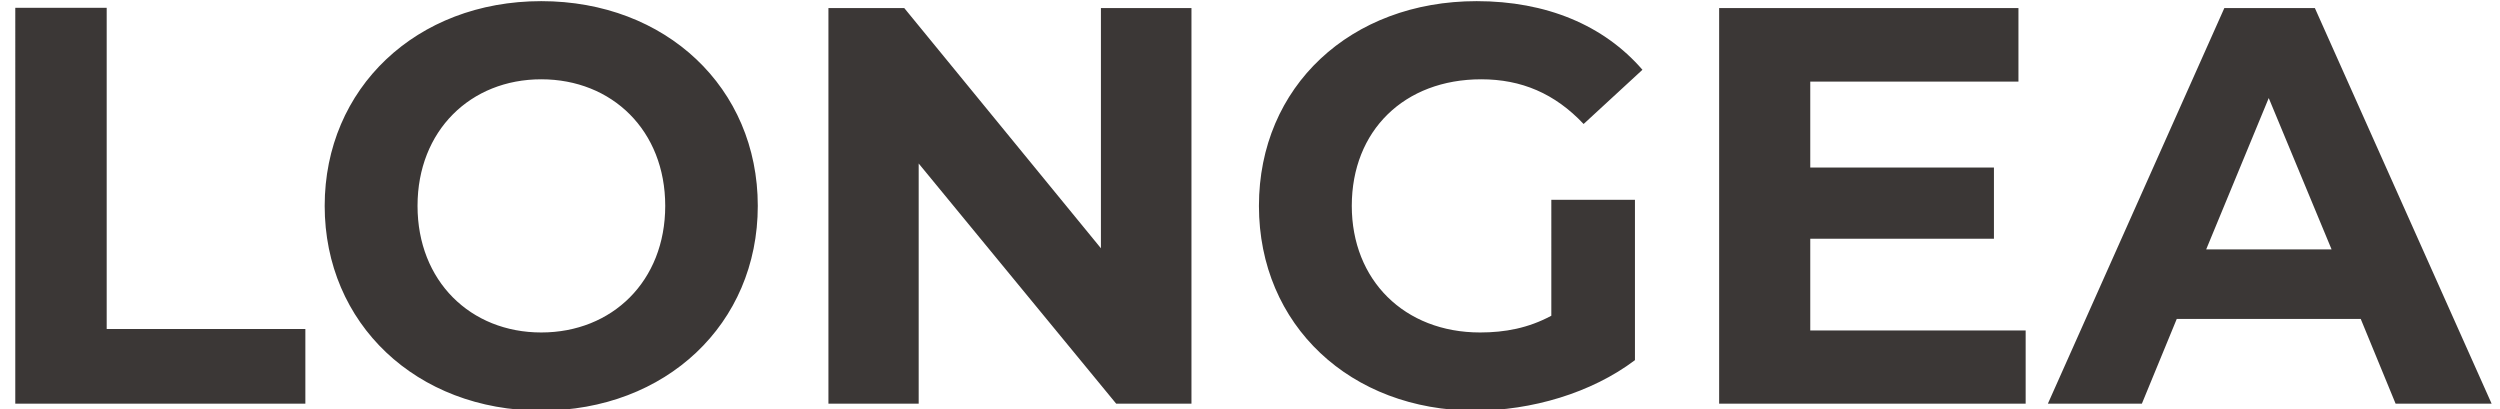 <svg version="1.2" xmlns="http://www.w3.org/2000/svg" viewBox="0 0 867 142" width="867" height="142">
	<style>
		.s0 { fill: #3b3736 } 
	</style>
	<g id="Layer 1">
		<path id="LONGEA" class="s0" d="m5.3 140h100.6v-25.9h-68.9v-111.4h-31.7zm182.4 2.4c43.2 0 75.1-30 75.1-71 0-41-31.9-71-75.1-71-43.3 0-75.1 30.2-75.1 71 0 40.8 31.8 71 75.1 71zm0-27.1c-24.5 0-42.9-17.8-42.9-43.9 0-26.1 18.4-43.9 42.9-43.9 24.6 0 43 17.8 43 43.9 0 26.1-18.4 43.9-43 43.9zm194.1-112.5v83.3l-68.2-83.3h-26.3v137.2h31.3v-83.3l68.5 83.3h26.1v-137.2zm156.2 106.7c-8 4.3-16.1 5.8-24.7 5.8-26.3 0-44.5-18.2-44.5-43.9 0-26.1 18.2-43.9 44.9-43.9 13.9 0 25.5 4.9 35.5 15.5l20.4-18.8c-13.4-15.5-33.4-23.8-57.5-23.8-43.7 0-75.5 29.6-75.5 71 0 41.4 31.8 71 74.9 71 19.6 0 40.4-6.1 55.5-17.5v-55.6h-29zm89.8 5.1v-31.8h63.7v-24.7h-63.7v-29.8h72.2v-25.5h-103.8v137.2h106.3v-25.4zm203 25.4h33.3l-61.3-137.2h-31.4l-61.2 137.2h32.6l12.1-29.4h63.8zm-65.7-53.5l21.7-52.5 21.8 52.5z"/>
	</g>
</svg>